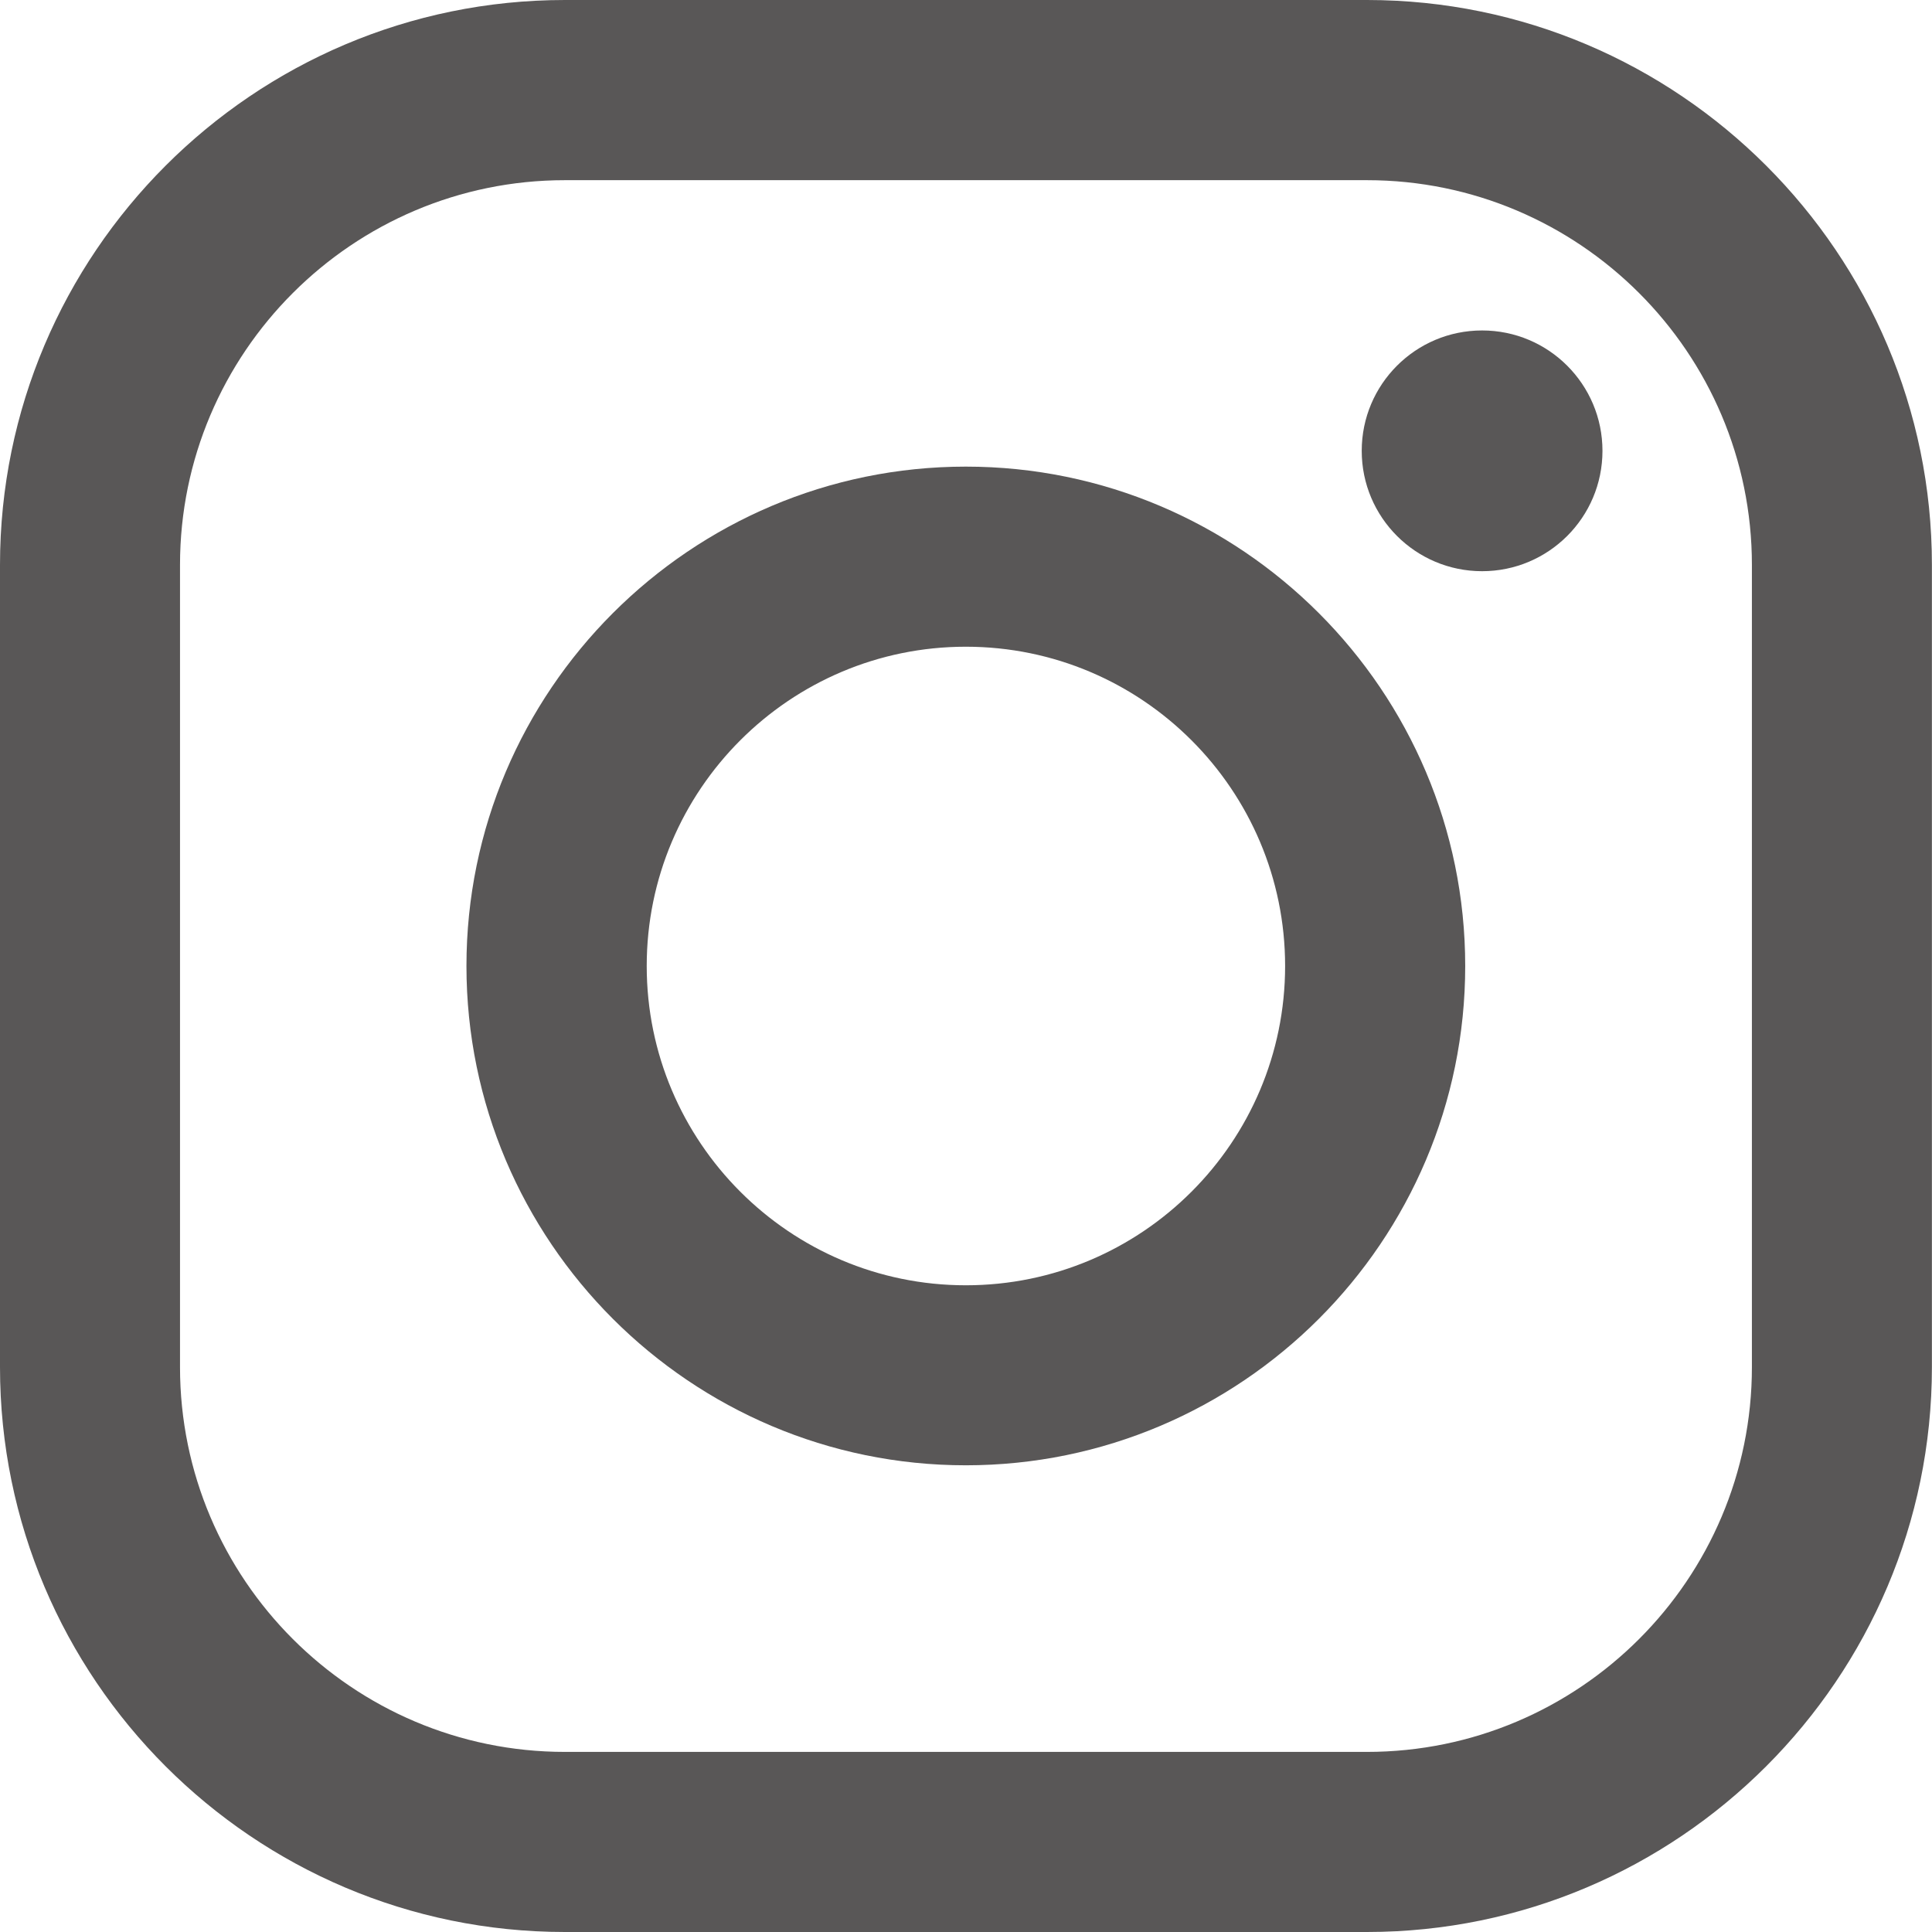 <?xml version="1.0" encoding="utf-8"?>
<!-- Generator: Adobe Illustrator 15.0.2, SVG Export Plug-In  -->
<!DOCTYPE svg PUBLIC "-//W3C//DTD SVG 1.1//EN" "http://www.w3.org/Graphics/SVG/1.1/DTD/svg11.dtd">
<svg version="1.1"
	 xmlns="http://www.w3.org/2000/svg" xmlns:xlink="http://www.w3.org/1999/xlink" xmlns:a="http://ns.adobe.com/AdobeSVGViewerExtensions/3.0/"
	 x="0px" y="0px" width="23px" height="23px" viewBox="0 0 23 23" enable-background="new 0 0 23 23" xml:space="preserve">
<defs>
</defs>
<path fill="#595757" d="M16.273,23H6.725C3.016,23,0,19.982,0,16.275V6.725C0,3.018,3.016,0,6.725,0h9.549
	c3.707,0,6.725,3.018,6.725,6.725v9.551C22.998,19.982,19.98,23,16.273,23z M6.725,2.145c-2.527,0-4.582,2.055-4.582,4.58v9.551
	c0,2.525,2.055,4.58,4.582,4.58h9.549c2.527,0,4.582-2.055,4.582-4.58V6.725c0-2.525-2.055-4.58-4.582-4.58H6.725z"/>
<circle fill="#595757" cx="17.644" cy="5.367" r="1.433"/>
<path fill="#595757" d="M11.498,17.444c-3.277,0-5.945-2.667-5.945-5.944s2.668-5.945,5.945-5.945c3.279,0,5.945,2.668,5.945,5.945
	S14.777,17.444,11.498,17.444z M11.498,7.699c-2.096,0-3.799,1.705-3.799,3.801s1.703,3.801,3.799,3.801
	c2.098,0,3.801-1.705,3.801-3.801S13.596,7.699,11.498,7.699z"/>
</svg>
